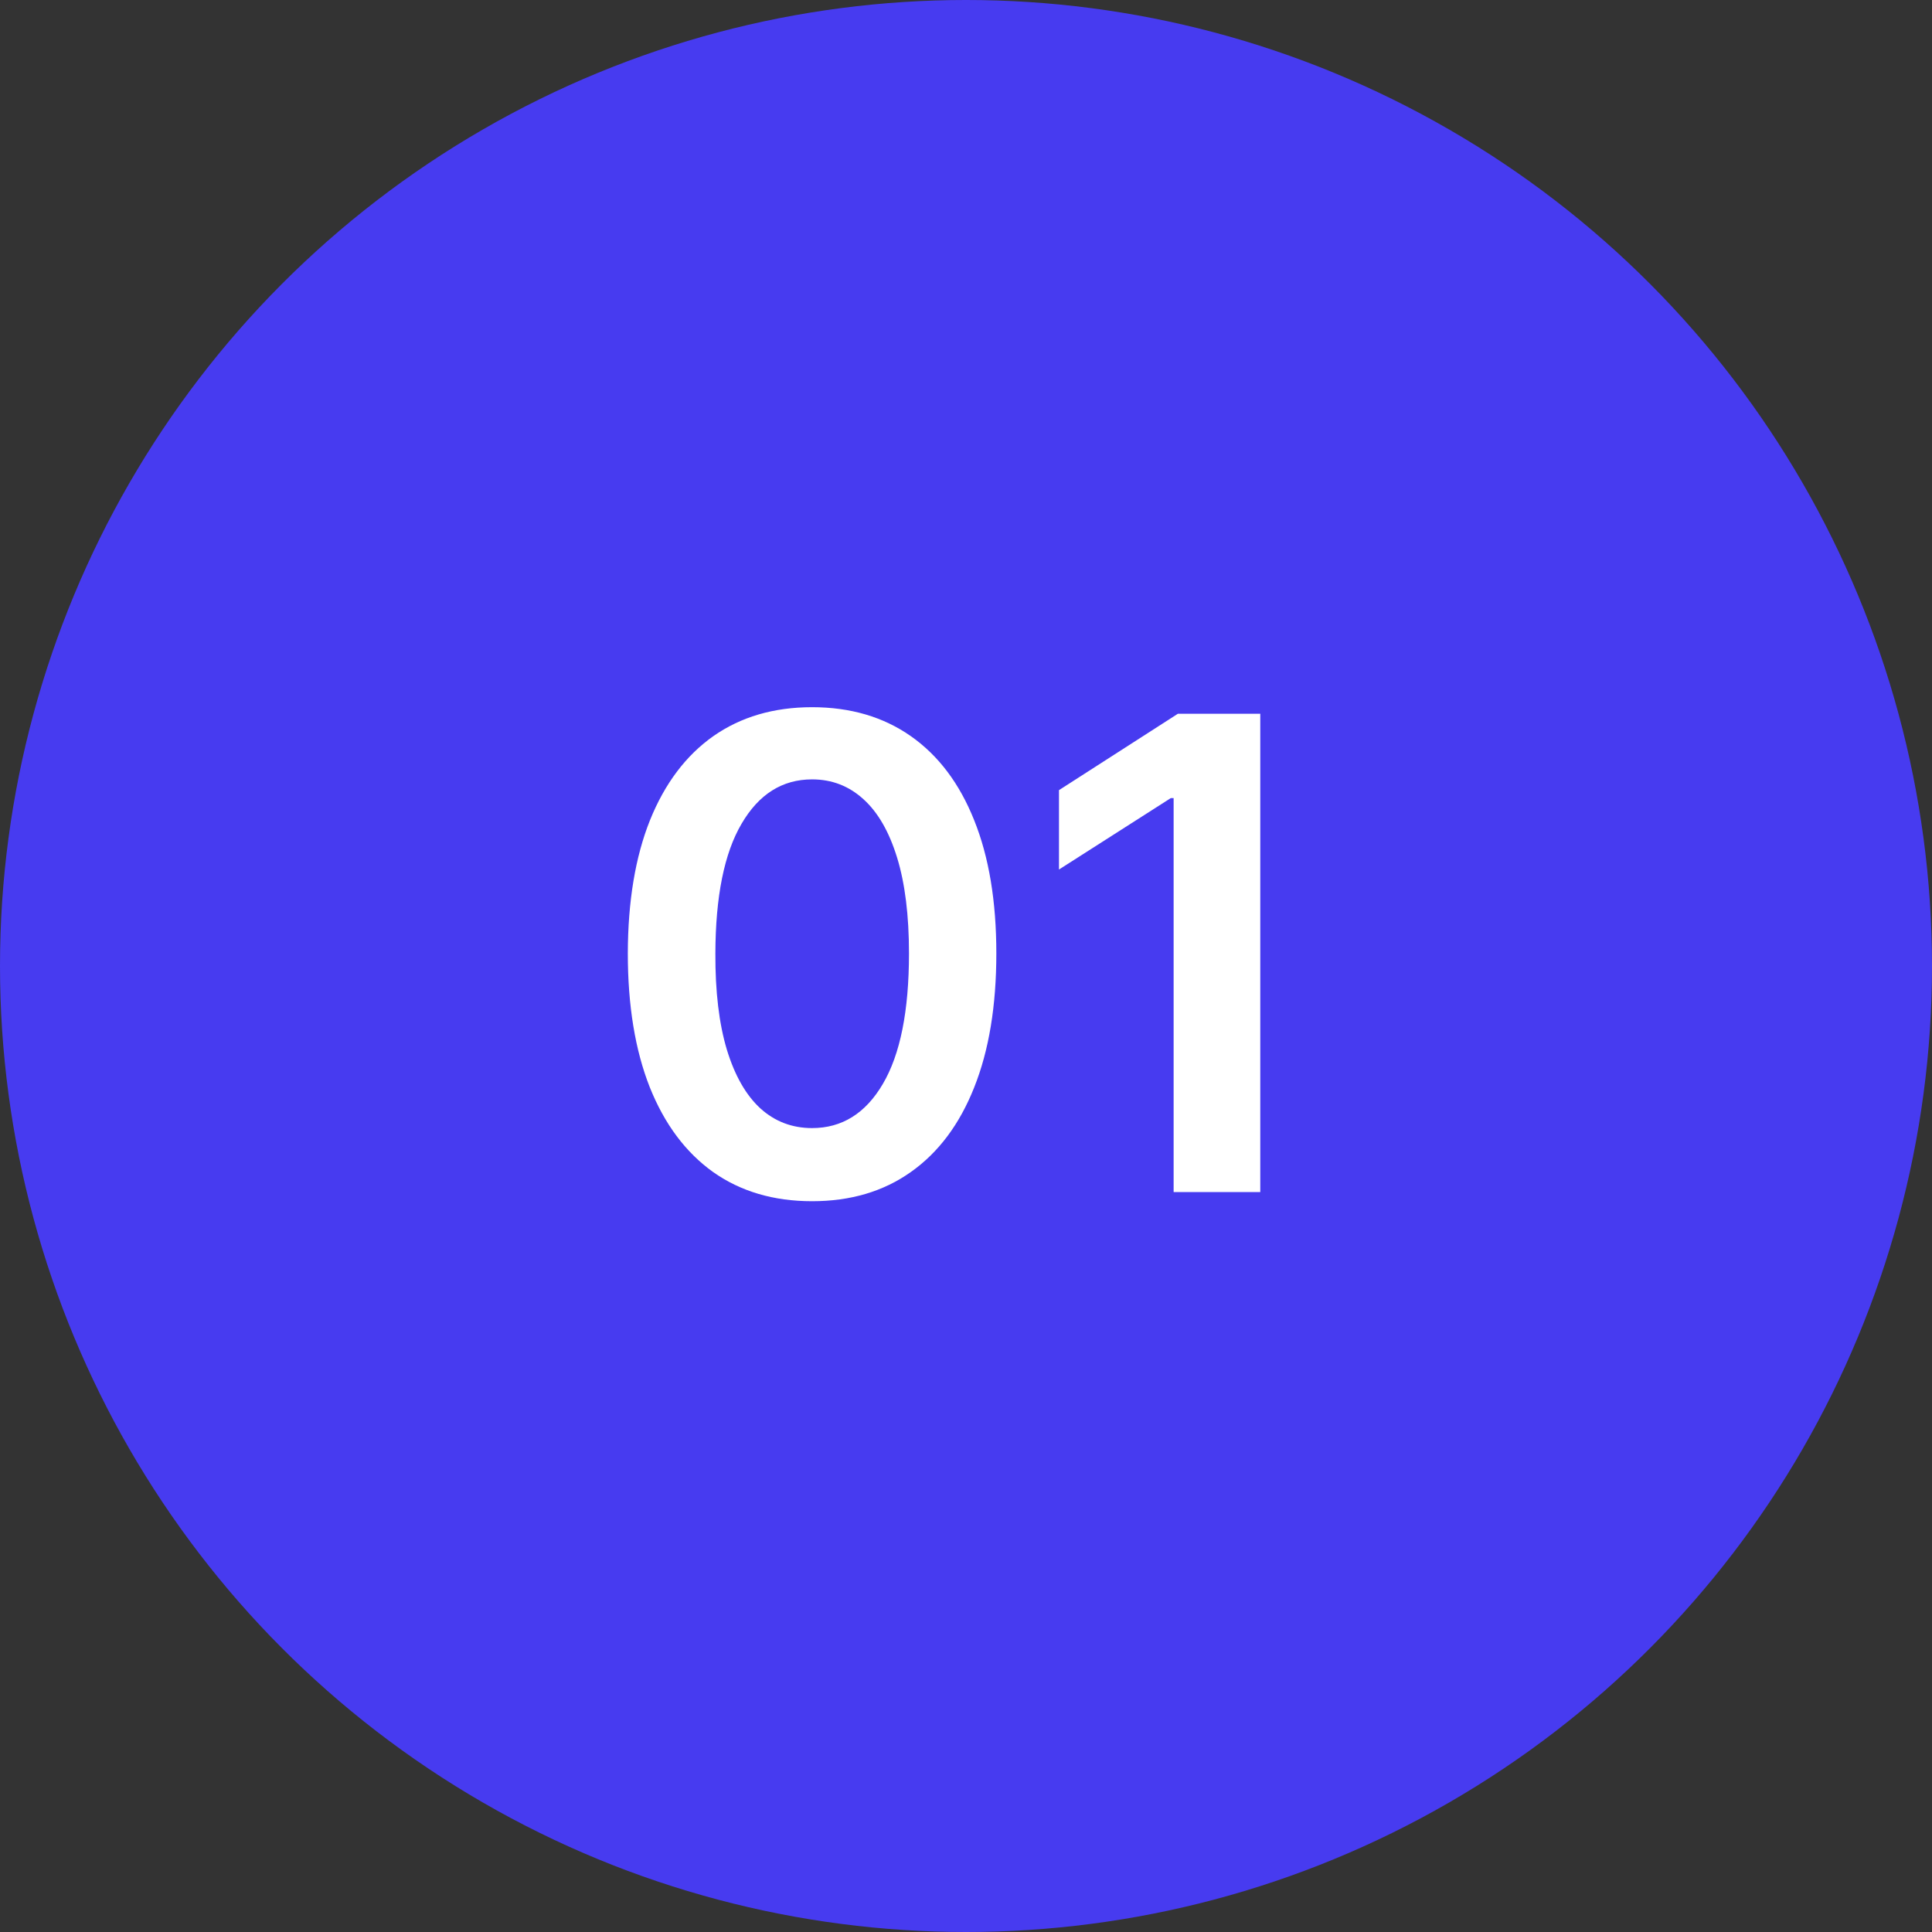<svg xmlns="http://www.w3.org/2000/svg" width="47" height="47" viewBox="0 0 47 47" fill="none"><rect x="0" y="0" width="47" height="47" fill="#333333" stroke="none"/><circle cx="23.5" cy="23.5" r="23.5" fill="#473BF0"></circle><path d="M19.756 29.222C18.82 29.222 18.017 28.985 17.346 28.511C16.68 28.034 16.166 27.347 15.807 26.449C15.451 25.547 15.273 24.462 15.273 23.193C15.276 21.924 15.456 20.845 15.812 19.954C16.172 19.061 16.686 18.379 17.352 17.909C18.023 17.439 18.824 17.204 19.756 17.204C20.687 17.204 21.488 17.439 22.159 17.909C22.829 18.379 23.343 19.061 23.699 19.954C24.059 20.849 24.238 21.928 24.238 23.193C24.238 24.466 24.059 25.553 23.699 26.454C23.343 27.352 22.829 28.038 22.159 28.511C21.492 28.985 20.691 29.222 19.756 29.222ZM19.756 27.443C20.483 27.443 21.057 27.085 21.477 26.369C21.901 25.65 22.113 24.591 22.113 23.193C22.113 22.269 22.017 21.492 21.824 20.864C21.631 20.235 21.358 19.761 21.006 19.443C20.653 19.121 20.237 18.96 19.756 18.96C19.032 18.96 18.46 19.32 18.04 20.04C17.619 20.756 17.407 21.807 17.403 23.193C17.399 24.121 17.492 24.901 17.682 25.534C17.875 26.167 18.148 26.644 18.5 26.966C18.852 27.284 19.271 27.443 19.756 27.443ZM30.659 17.364V29H28.551V19.415H28.483L25.762 21.153V19.222L28.654 17.364H30.659Z" fill="white"></path></svg>